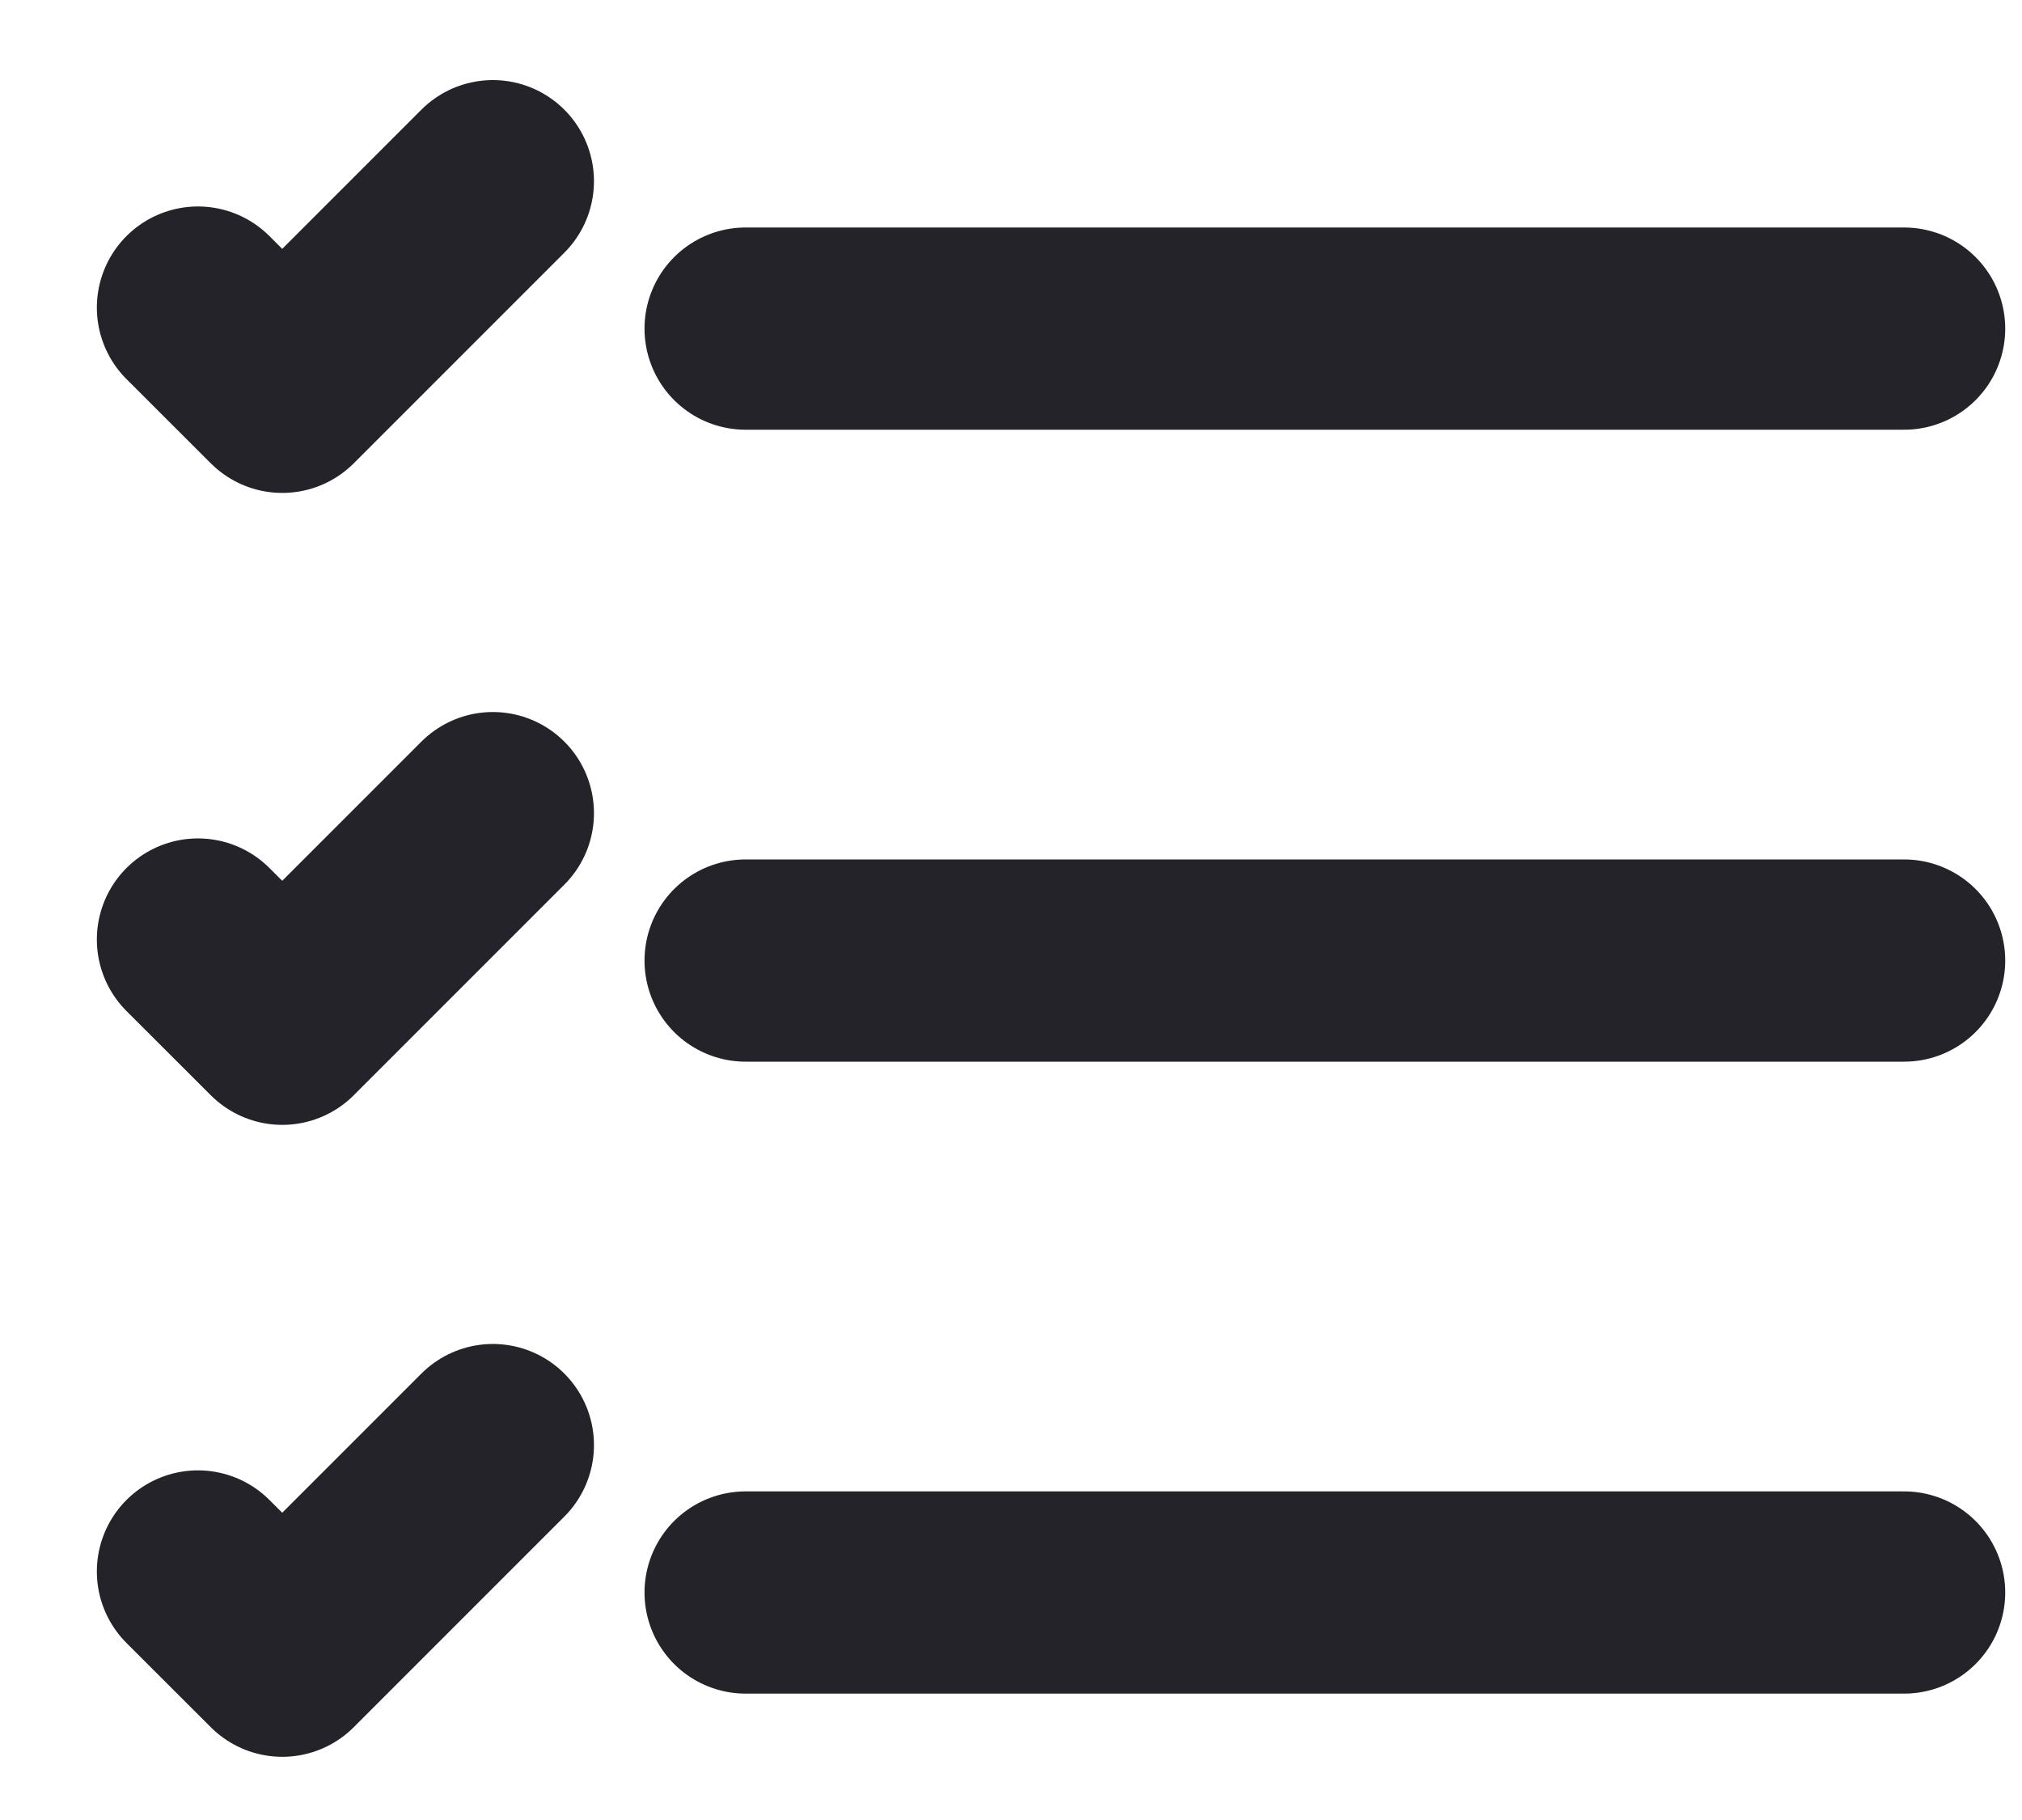 <svg width="20" height="18" viewBox="0 0 20 18" fill="none" xmlns="http://www.w3.org/2000/svg">
<path d="M7.375 3.25H18.834M1.958 3.042L2.792 3.875L4.875 1.792M1.958 9.292L2.792 10.125L4.875 8.042M1.958 15.542L2.792 16.375L4.875 14.292M7.375 9.5H18.834M7.375 15.75H18.834" stroke="#232329" stroke-width="2" stroke-linecap="round" stroke-linejoin="round"/>
</svg>
